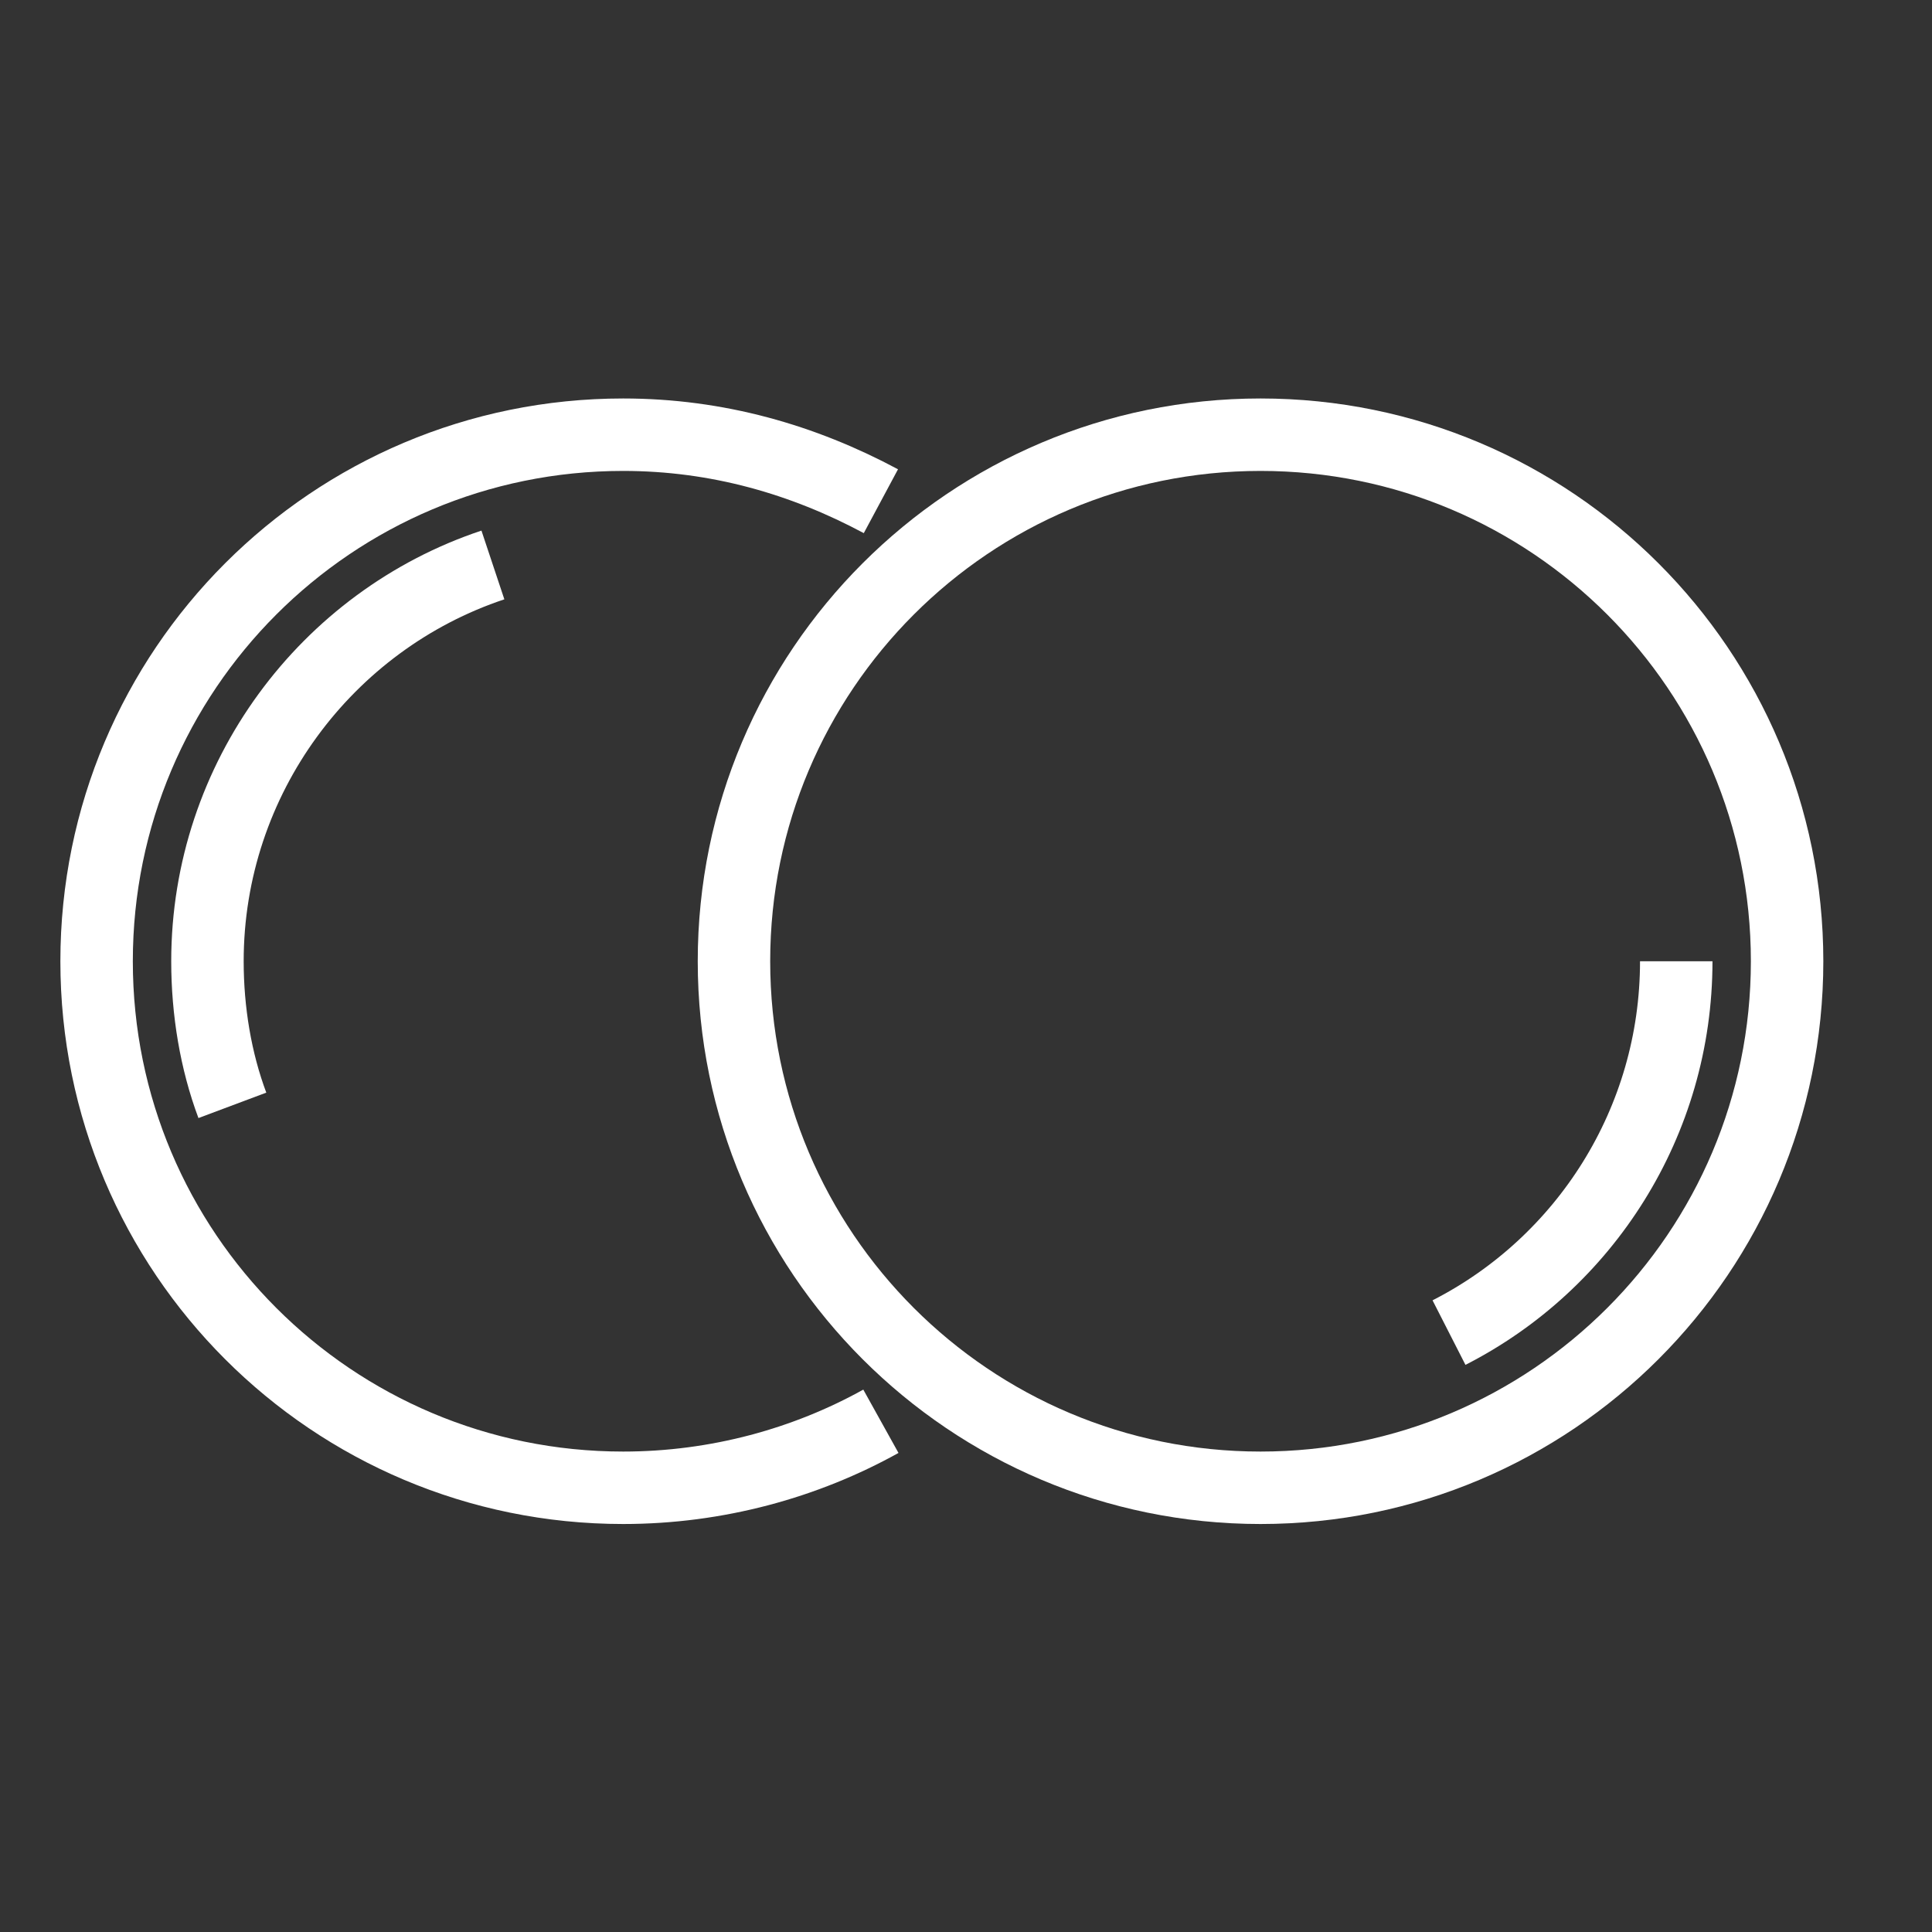 <svg width="40" height="40" viewBox="0 0 40 40" fill="none" xmlns="http://www.w3.org/2000/svg">
<rect x="0" y="0" width="40" height="40" fill="#333333" stroke="none"/>
<path d="M18.238 29.426C16.689 30.287 14.852 30.803 12.902 30.803C6.877 30.803 2 25.926 2 19.902C2 13.877 6.877 9 12.902 9C14.852 9 16.631 9.516 18.238 10.377" stroke="white" stroke-width="1.5" stroke-miterlimit="10"/>
<path d="M4.811 22.885C4.467 21.967 4.295 20.934 4.295 19.902C4.295 16.115 6.762 12.844 10.205 11.697" stroke="white" stroke-width="1.5" stroke-miterlimit="10"/>
<path d="M26.098 30.803C32.119 30.803 37 25.922 37 19.902C37 13.881 32.119 9 26.098 9C20.077 9 15.196 13.881 15.196 19.902C15.196 25.922 20.077 30.803 26.098 30.803Z" stroke="white" stroke-width="1.5" stroke-miterlimit="10"/>
<path d="M34.705 19.902C34.705 23.23 32.812 26.156 30 27.59" stroke="white" stroke-width="1.5" stroke-miterlimit="10"/>
</svg>
